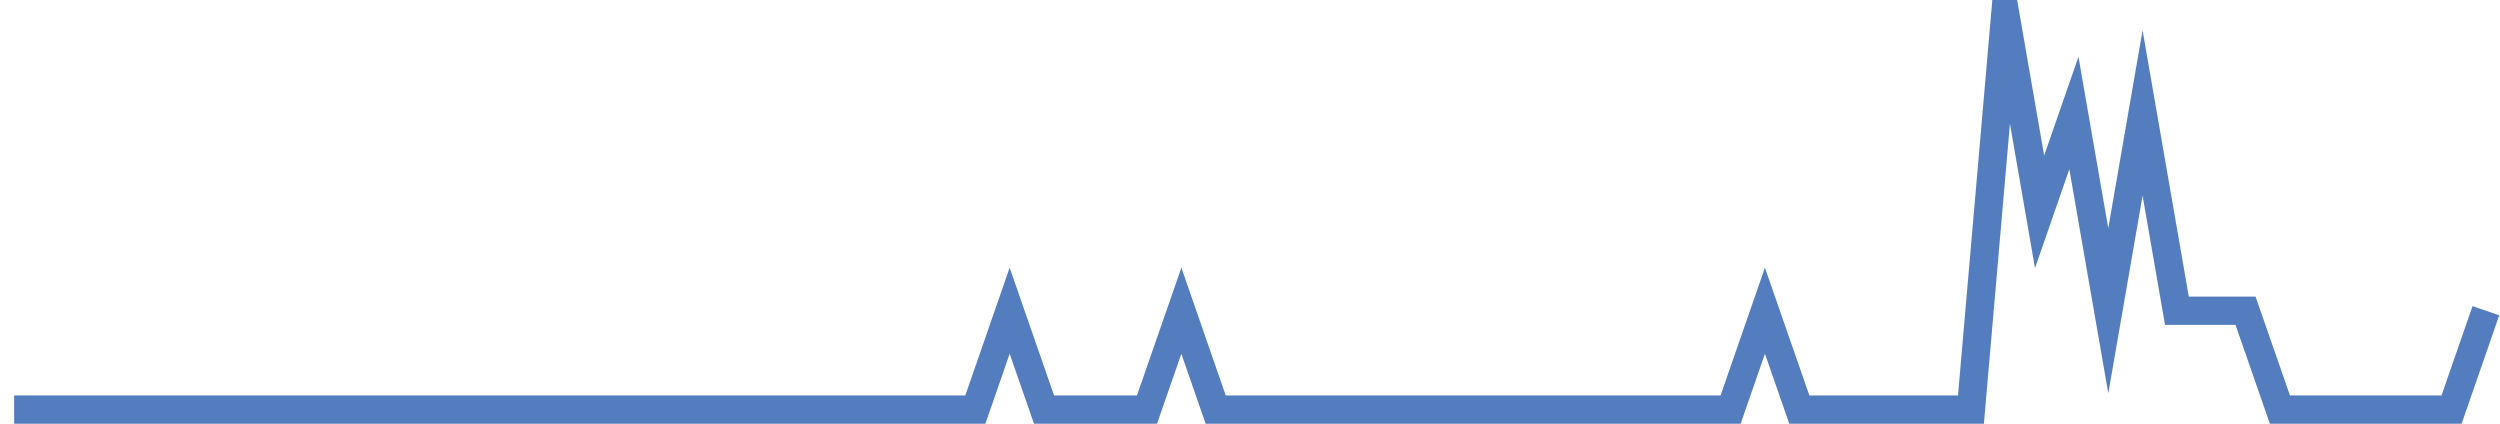 <?xml version="1.0" encoding="UTF-8"?>
<svg xmlns="http://www.w3.org/2000/svg" xmlns:xlink="http://www.w3.org/1999/xlink" width="177pt" height="30pt" viewBox="0 0 177 30" version="1.1">
<g id="surface11889396">
<path style="fill:none;stroke-width:2;stroke-linecap:butt;stroke-linejoin:miter;stroke:rgb(32.941%,49.02%,74.902%);stroke-opacity:1;stroke-miterlimit:10;" d="M 1 29 L 69.055 29 L 71.484 22 L 73.918 29 L 81.207 29 L 83.641 22 L 86.07 29 L 122.527 29 L 124.957 22 L 127.391 29 L 139.543 29 L 141.973 1 L 144.402 15 L 146.832 8 L 149.266 22 L 151.695 8 L 154.125 22 L 158.984 22 L 161.418 29 L 173.57 29 L 176 22 "/>
</g>
</svg>
